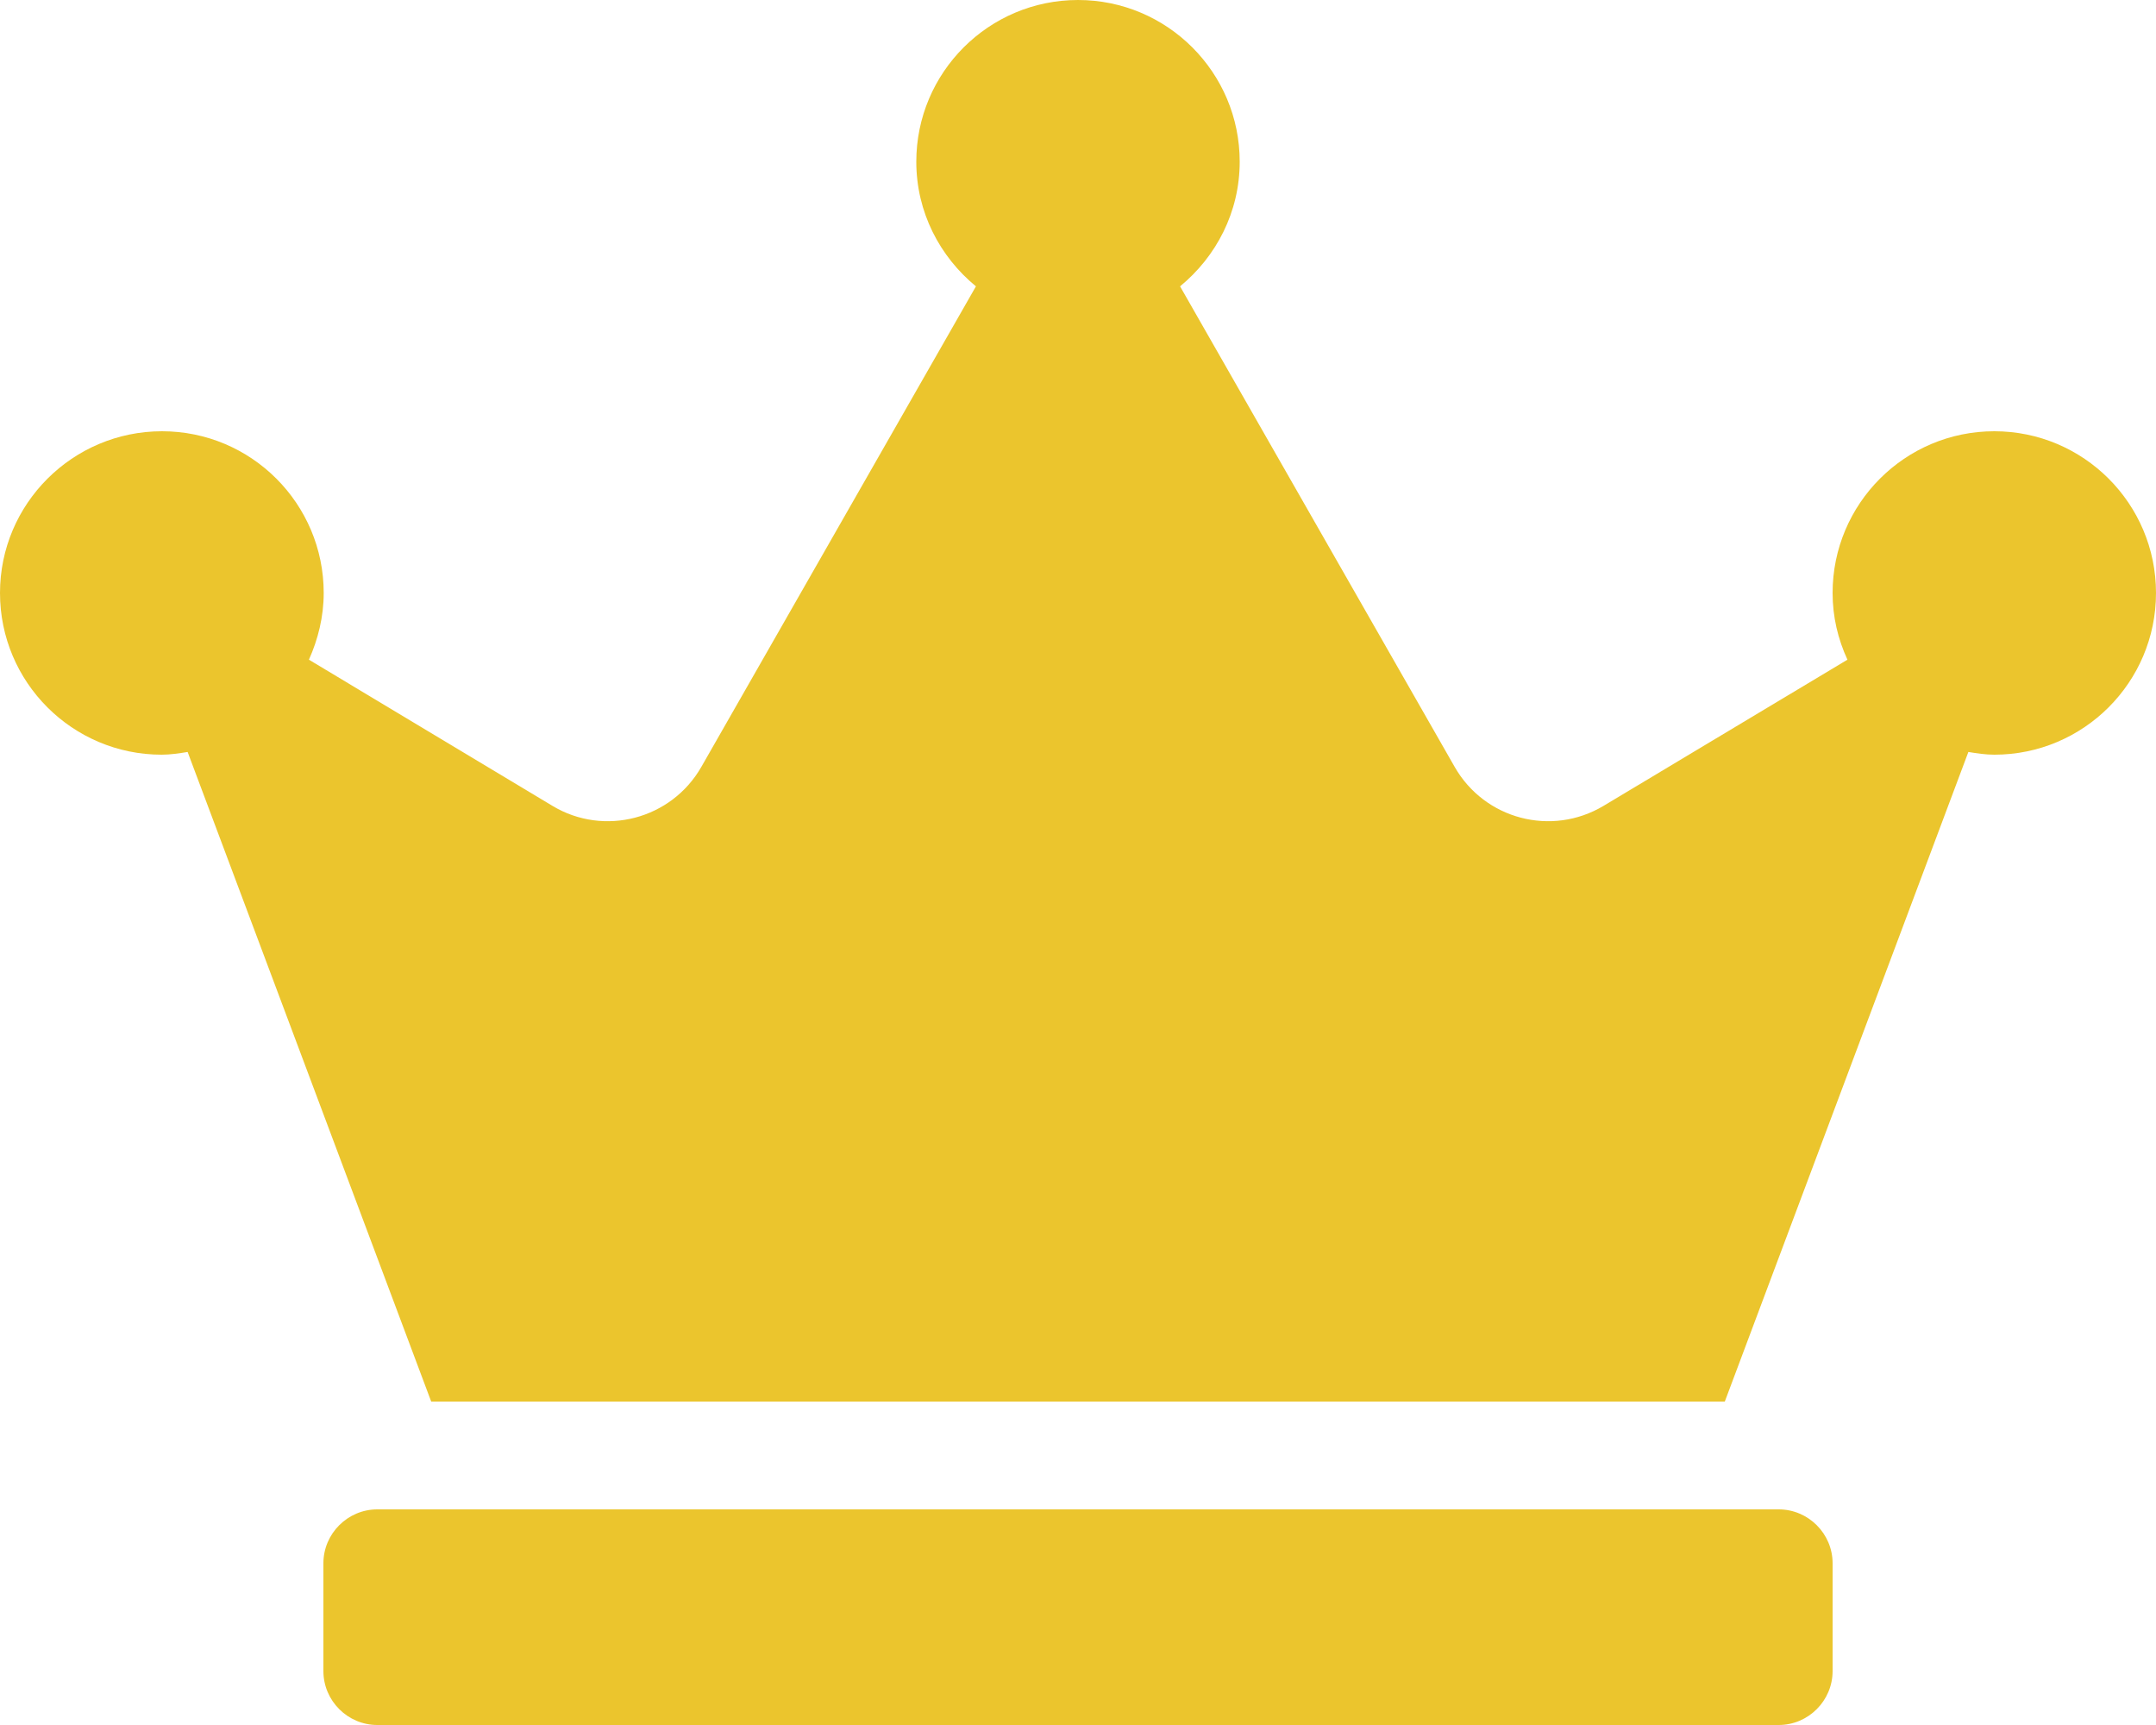 <?xml version="1.0" encoding="UTF-8"?> <svg xmlns="http://www.w3.org/2000/svg" width="35" height="28" viewBox="0 0 35 28" fill="none"><path d="M28.875 24.5H6.125C5.644 24.5 5.25 24.894 5.25 25.375V27.125C5.25 27.606 5.644 28 6.125 28H28.875C29.356 28 29.75 27.606 29.75 27.125V25.375C29.75 24.894 29.356 24.5 28.875 24.5ZM32.375 7C30.926 7 29.75 8.176 29.75 9.625C29.75 10.013 29.837 10.374 29.991 10.708L26.031 13.081C25.189 13.584 24.101 13.3 23.614 12.447L19.157 4.648C19.742 4.167 20.125 3.445 20.125 2.625C20.125 1.176 18.949 0 17.5 0C16.051 0 14.875 1.176 14.875 2.625C14.875 3.445 15.258 4.167 15.843 4.648L11.386 12.447C10.899 13.3 9.805 13.584 8.969 13.081L5.015 10.708C5.162 10.38 5.255 10.013 5.255 9.625C5.255 8.176 4.08 7 2.63 7C1.181 7 0 8.176 0 9.625C0 11.074 1.176 12.25 2.625 12.25C2.767 12.25 2.909 12.228 3.046 12.206L7 22.75H28L31.954 12.206C32.091 12.228 32.233 12.25 32.375 12.25C33.824 12.25 35 11.074 35 9.625C35 8.176 33.824 7 32.375 7Z" fill="#EBC52D"></path></svg> 
